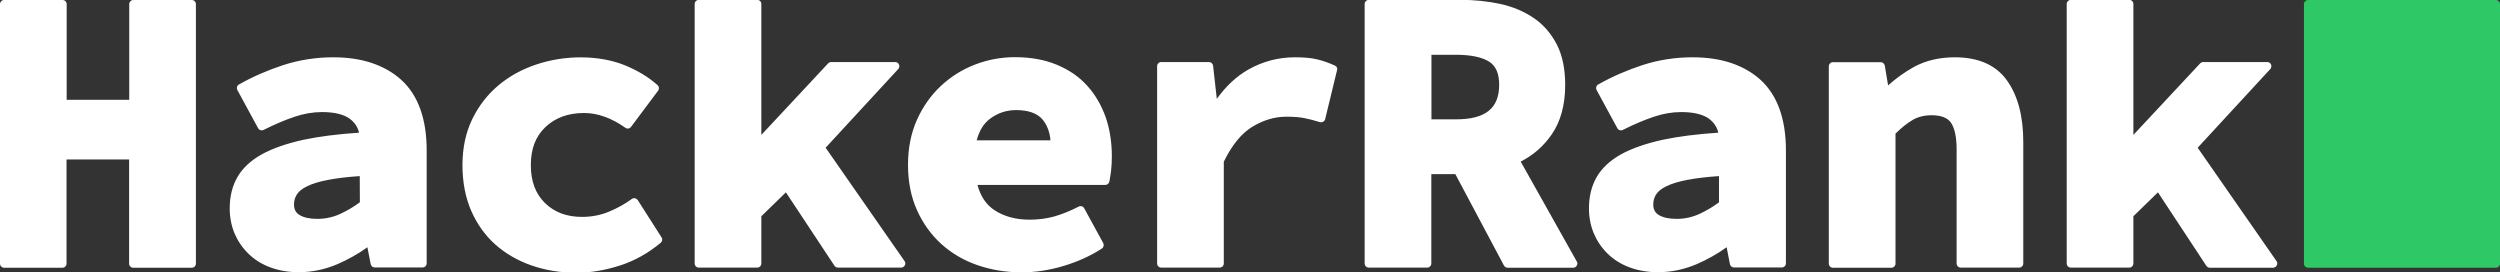 <?xml version="1.0" encoding="utf-8"?>
<svg xmlns="http://www.w3.org/2000/svg" fill="none" height="100%" overflow="visible" preserveAspectRatio="none" style="display: block;" viewBox="0 0 153.9 16.766" width="100%">
<rect x="0" y="0" width="153.9" height="16.766" fill="#333333" stroke="none"/>
<g clip-path="url(#clip0_0_25)" id="HackerRank Logo 2">
<path d="M11.808 -0H8.208C8.07 -0 7.956 0.113 7.956 0.252V6.144H4.104V0.252C4.104 0.113 3.99 -0 3.852 -0H0.252C0.114 -0 -5.87463e-05 0.113 -5.87463e-05 0.252V16.229C-5.87463e-05 16.367 0.114 16.481 0.252 16.481H3.844C3.982 16.481 4.096 16.367 4.096 16.229V9.817H7.948V16.229C7.948 16.367 8.062 16.481 8.2 16.481H11.808C11.947 16.481 12.06 16.367 12.06 16.229V0.252C12.06 0.113 11.947 -0 11.808 -0ZM20.52 3.527C19.456 3.527 18.416 3.689 17.44 4.006C16.473 4.323 15.555 4.721 14.71 5.201C14.588 5.266 14.547 5.42 14.612 5.542L15.888 7.891C15.953 8.013 16.108 8.062 16.229 7.996C16.896 7.663 17.538 7.387 18.123 7.192C18.692 6.997 19.261 6.899 19.813 6.899C20.585 6.899 21.163 7.037 21.536 7.314C21.829 7.533 22.016 7.81 22.105 8.167C20.78 8.257 19.627 8.403 18.676 8.606C17.643 8.834 16.782 9.134 16.116 9.5C15.433 9.882 14.929 10.353 14.612 10.906C14.295 11.459 14.141 12.109 14.141 12.832C14.141 13.385 14.246 13.905 14.441 14.376C14.645 14.848 14.929 15.262 15.295 15.62C15.661 15.977 16.108 16.262 16.636 16.457C17.156 16.652 17.741 16.757 18.391 16.757C19.204 16.757 20.009 16.587 20.772 16.262C21.431 15.977 22.048 15.628 22.617 15.221L22.82 16.262C22.845 16.384 22.95 16.465 23.072 16.465H26.014C26.152 16.465 26.266 16.351 26.266 16.213V9.256C26.266 7.33 25.746 5.875 24.714 4.925C23.682 3.998 22.276 3.527 20.52 3.527ZM22.154 12.45C21.772 12.735 21.374 12.97 20.951 13.165C20.512 13.368 20.041 13.474 19.537 13.474C19.066 13.474 18.692 13.393 18.432 13.23C18.204 13.092 18.099 12.881 18.099 12.58C18.099 12.369 18.155 12.166 18.269 11.979C18.383 11.792 18.594 11.621 18.887 11.475C19.212 11.312 19.659 11.174 20.22 11.069C20.74 10.971 21.382 10.89 22.146 10.841L22.154 12.45ZM39.261 12.32C39.221 12.263 39.164 12.223 39.09 12.206C39.026 12.19 38.952 12.206 38.895 12.247C38.489 12.548 38.018 12.808 37.498 13.027C36.994 13.238 36.433 13.352 35.832 13.352C34.881 13.352 34.133 13.068 33.548 12.499C32.963 11.922 32.678 11.158 32.678 10.158C32.678 9.159 32.971 8.395 33.58 7.818C34.182 7.249 34.978 6.956 35.953 6.956C36.791 6.956 37.652 7.265 38.497 7.866C38.611 7.948 38.765 7.923 38.847 7.81L40.513 5.583C40.594 5.477 40.578 5.331 40.48 5.241C39.936 4.754 39.253 4.339 38.457 4.014C36.88 3.38 34.775 3.372 33.003 3.974C32.126 4.266 31.346 4.697 30.679 5.258C30.013 5.818 29.468 6.517 29.07 7.338C28.672 8.159 28.469 9.11 28.469 10.158C28.469 11.198 28.647 12.149 29.005 12.97C29.363 13.791 29.866 14.498 30.5 15.059C31.134 15.62 31.882 16.05 32.727 16.343C33.564 16.635 34.491 16.79 35.482 16.79C36.336 16.79 37.229 16.643 38.148 16.351C39.066 16.058 39.911 15.579 40.675 14.945C40.773 14.864 40.797 14.717 40.724 14.612L39.261 12.32ZM50.826 9.094L55.296 4.25C55.361 4.177 55.385 4.071 55.344 3.974C55.304 3.884 55.214 3.819 55.109 3.819H51.167C51.094 3.819 51.029 3.852 50.98 3.901L46.868 8.305V0.243C46.868 0.105 46.754 -0.009 46.616 -0.009H43.016C42.878 -0.009 42.764 0.105 42.764 0.243V16.221C42.764 16.359 42.878 16.473 43.016 16.473H46.616C46.754 16.473 46.868 16.359 46.868 16.221V13.312L48.38 11.841L51.37 16.359C51.419 16.432 51.5 16.473 51.582 16.473H55.474C55.572 16.473 55.653 16.416 55.702 16.335C55.743 16.253 55.743 16.148 55.686 16.075L50.826 9.094ZM66.925 5.274C66.43 4.721 65.796 4.291 65.048 3.982C64.3 3.673 63.439 3.519 62.48 3.519C61.635 3.519 60.806 3.673 60.026 3.974C59.237 4.274 58.53 4.721 57.921 5.29C57.311 5.859 56.815 6.558 56.45 7.371C56.084 8.183 55.897 9.118 55.897 10.142C55.897 11.19 56.084 12.125 56.45 12.938C56.815 13.75 57.319 14.449 57.945 15.018C58.571 15.587 59.319 16.026 60.164 16.319C61.001 16.611 61.919 16.765 62.894 16.765C63.731 16.765 64.601 16.635 65.462 16.375C66.332 16.115 67.128 15.758 67.827 15.303C67.941 15.229 67.974 15.083 67.917 14.969L66.746 12.824C66.681 12.702 66.527 12.653 66.405 12.718C65.885 12.986 65.373 13.19 64.894 13.328C64.422 13.458 63.91 13.523 63.382 13.523C62.537 13.523 61.813 13.328 61.22 12.938C60.708 12.604 60.367 12.092 60.172 11.385H68.039C68.161 11.385 68.258 11.304 68.291 11.182C68.323 11.028 68.356 10.816 68.396 10.532C68.429 10.256 68.445 9.939 68.445 9.606C68.445 8.752 68.315 7.94 68.063 7.208C67.803 6.477 67.421 5.818 66.925 5.274ZM60.123 8.647C60.277 8.053 60.554 7.598 60.952 7.306C61.423 6.956 61.952 6.777 62.553 6.777C63.301 6.777 63.845 6.972 64.17 7.346C64.455 7.688 64.625 8.118 64.666 8.639H60.123V8.647ZM82.18 4.039C81.806 3.868 81.44 3.738 81.091 3.657C80.741 3.567 80.278 3.527 79.717 3.527C78.701 3.527 77.734 3.779 76.848 4.282C76.117 4.697 75.467 5.306 74.906 6.087L74.678 4.047C74.662 3.917 74.556 3.819 74.426 3.819H71.484C71.346 3.819 71.233 3.933 71.233 4.071V16.221C71.233 16.359 71.346 16.473 71.484 16.473H75.085C75.223 16.473 75.337 16.359 75.337 16.221V9.955C75.832 8.939 76.418 8.216 77.084 7.81C77.767 7.395 78.466 7.184 79.173 7.184C79.611 7.184 79.977 7.208 80.262 7.265C80.554 7.322 80.887 7.403 81.253 7.517C81.318 7.541 81.391 7.525 81.456 7.493C81.513 7.46 81.562 7.403 81.578 7.33L82.31 4.315C82.35 4.209 82.293 4.087 82.18 4.039ZM93.614 9.947C94.386 9.557 95.028 8.996 95.524 8.273C96.077 7.476 96.353 6.452 96.353 5.225C96.353 4.242 96.182 3.405 95.833 2.73C95.483 2.056 95.012 1.511 94.411 1.105C93.825 0.707 93.135 0.414 92.363 0.243C91.607 0.081 90.786 -0.009 89.916 -0.009H84.26C84.122 -0.009 84.008 0.105 84.008 0.243V16.221C84.008 16.359 84.122 16.473 84.26 16.473H87.86C87.998 16.473 88.112 16.359 88.112 16.221V10.719H89.591L92.582 16.343C92.623 16.424 92.712 16.481 92.81 16.481H96.849C96.938 16.481 97.019 16.432 97.068 16.351C97.117 16.27 97.117 16.172 97.068 16.099L93.614 9.947ZM89.632 7.346H88.12V3.372H89.632C90.542 3.372 91.233 3.519 91.672 3.795C92.086 4.055 92.289 4.526 92.289 5.217C92.289 6.672 91.444 7.346 89.632 7.346ZM104.195 3.527C103.131 3.527 102.091 3.689 101.115 4.006C100.148 4.323 99.23 4.721 98.385 5.201C98.263 5.266 98.222 5.42 98.287 5.542L99.563 7.891C99.628 8.013 99.782 8.062 99.904 7.996C100.571 7.663 101.213 7.387 101.798 7.192C102.367 6.997 102.936 6.899 103.488 6.899C104.26 6.899 104.837 7.037 105.211 7.314C105.504 7.533 105.691 7.81 105.78 8.167C104.455 8.257 103.301 8.403 102.351 8.606C101.318 8.834 100.457 9.134 99.791 9.5C99.108 9.882 98.604 10.353 98.287 10.906C97.97 11.459 97.816 12.109 97.816 12.832C97.816 13.385 97.921 13.905 98.117 14.376C98.32 14.848 98.604 15.262 98.97 15.62C99.335 15.977 99.782 16.262 100.311 16.457C100.831 16.652 101.416 16.757 102.066 16.757C102.879 16.757 103.683 16.587 104.447 16.262C105.106 15.977 105.723 15.628 106.292 15.221L106.495 16.262C106.52 16.384 106.625 16.465 106.747 16.465H109.689C109.827 16.465 109.941 16.351 109.941 16.213V9.256C109.941 7.33 109.421 5.875 108.389 4.925C107.365 3.998 105.959 3.527 104.195 3.527ZM105.829 12.45C105.447 12.735 105.049 12.97 104.626 13.165C104.187 13.368 103.716 13.474 103.212 13.474C102.741 13.474 102.367 13.393 102.107 13.23C101.879 13.092 101.774 12.881 101.774 12.58C101.774 12.369 101.83 12.166 101.944 11.979C102.058 11.792 102.269 11.621 102.562 11.475C102.887 11.312 103.334 11.174 103.895 11.069C104.415 10.971 105.057 10.89 105.821 10.841V12.45H105.829ZM120.336 3.527C119.385 3.527 118.539 3.73 117.824 4.12C117.239 4.445 116.711 4.827 116.231 5.258L116.028 4.039C116.004 3.917 115.898 3.827 115.776 3.827H112.834C112.696 3.827 112.582 3.941 112.582 4.079V16.229C112.582 16.367 112.696 16.481 112.834 16.481H116.435C116.573 16.481 116.687 16.367 116.687 16.229V8.224C117.068 7.85 117.418 7.574 117.751 7.379C118.076 7.192 118.466 7.094 118.913 7.094C119.49 7.094 119.889 7.249 120.1 7.55C120.327 7.883 120.449 8.435 120.449 9.191V16.221C120.449 16.359 120.563 16.473 120.701 16.473H124.301C124.44 16.473 124.553 16.359 124.553 16.221V8.728C124.553 7.143 124.212 5.875 123.546 4.949C122.879 4.006 121.79 3.527 120.336 3.527ZM140.149 16.083L135.289 9.094L139.759 4.25C139.824 4.177 139.848 4.071 139.808 3.974C139.767 3.884 139.678 3.819 139.572 3.819H135.63C135.557 3.819 135.492 3.852 135.443 3.901L131.331 8.305V0.243C131.331 0.105 131.217 -0.009 131.079 -0.009H127.479C127.341 -0.009 127.227 0.105 127.227 0.243V16.221C127.227 16.359 127.341 16.473 127.479 16.473H131.079C131.217 16.473 131.331 16.359 131.331 16.221V13.312L132.843 11.841L135.825 16.367C135.874 16.44 135.955 16.481 136.037 16.481H139.93C140.027 16.481 140.108 16.424 140.157 16.343C140.206 16.262 140.198 16.156 140.149 16.083Z" fill="white" id="Vector"/>
<path d="M153.648 16.481C153.786 16.481 153.9 16.367 153.9 16.229V0.252C153.9 0.114 153.786 -0 153.648 -0H142.083C141.945 -0 141.831 0.114 141.831 0.252V16.229C141.831 16.367 141.945 16.481 142.083 16.481H153.648Z" fill="#2EC866" id="Vector_2"/>
</g>
<defs>
<clipPath id="clip0_0_25">
<rect fill="white" height="16.766" width="153.9"/>
</clipPath>
</defs>
</svg>